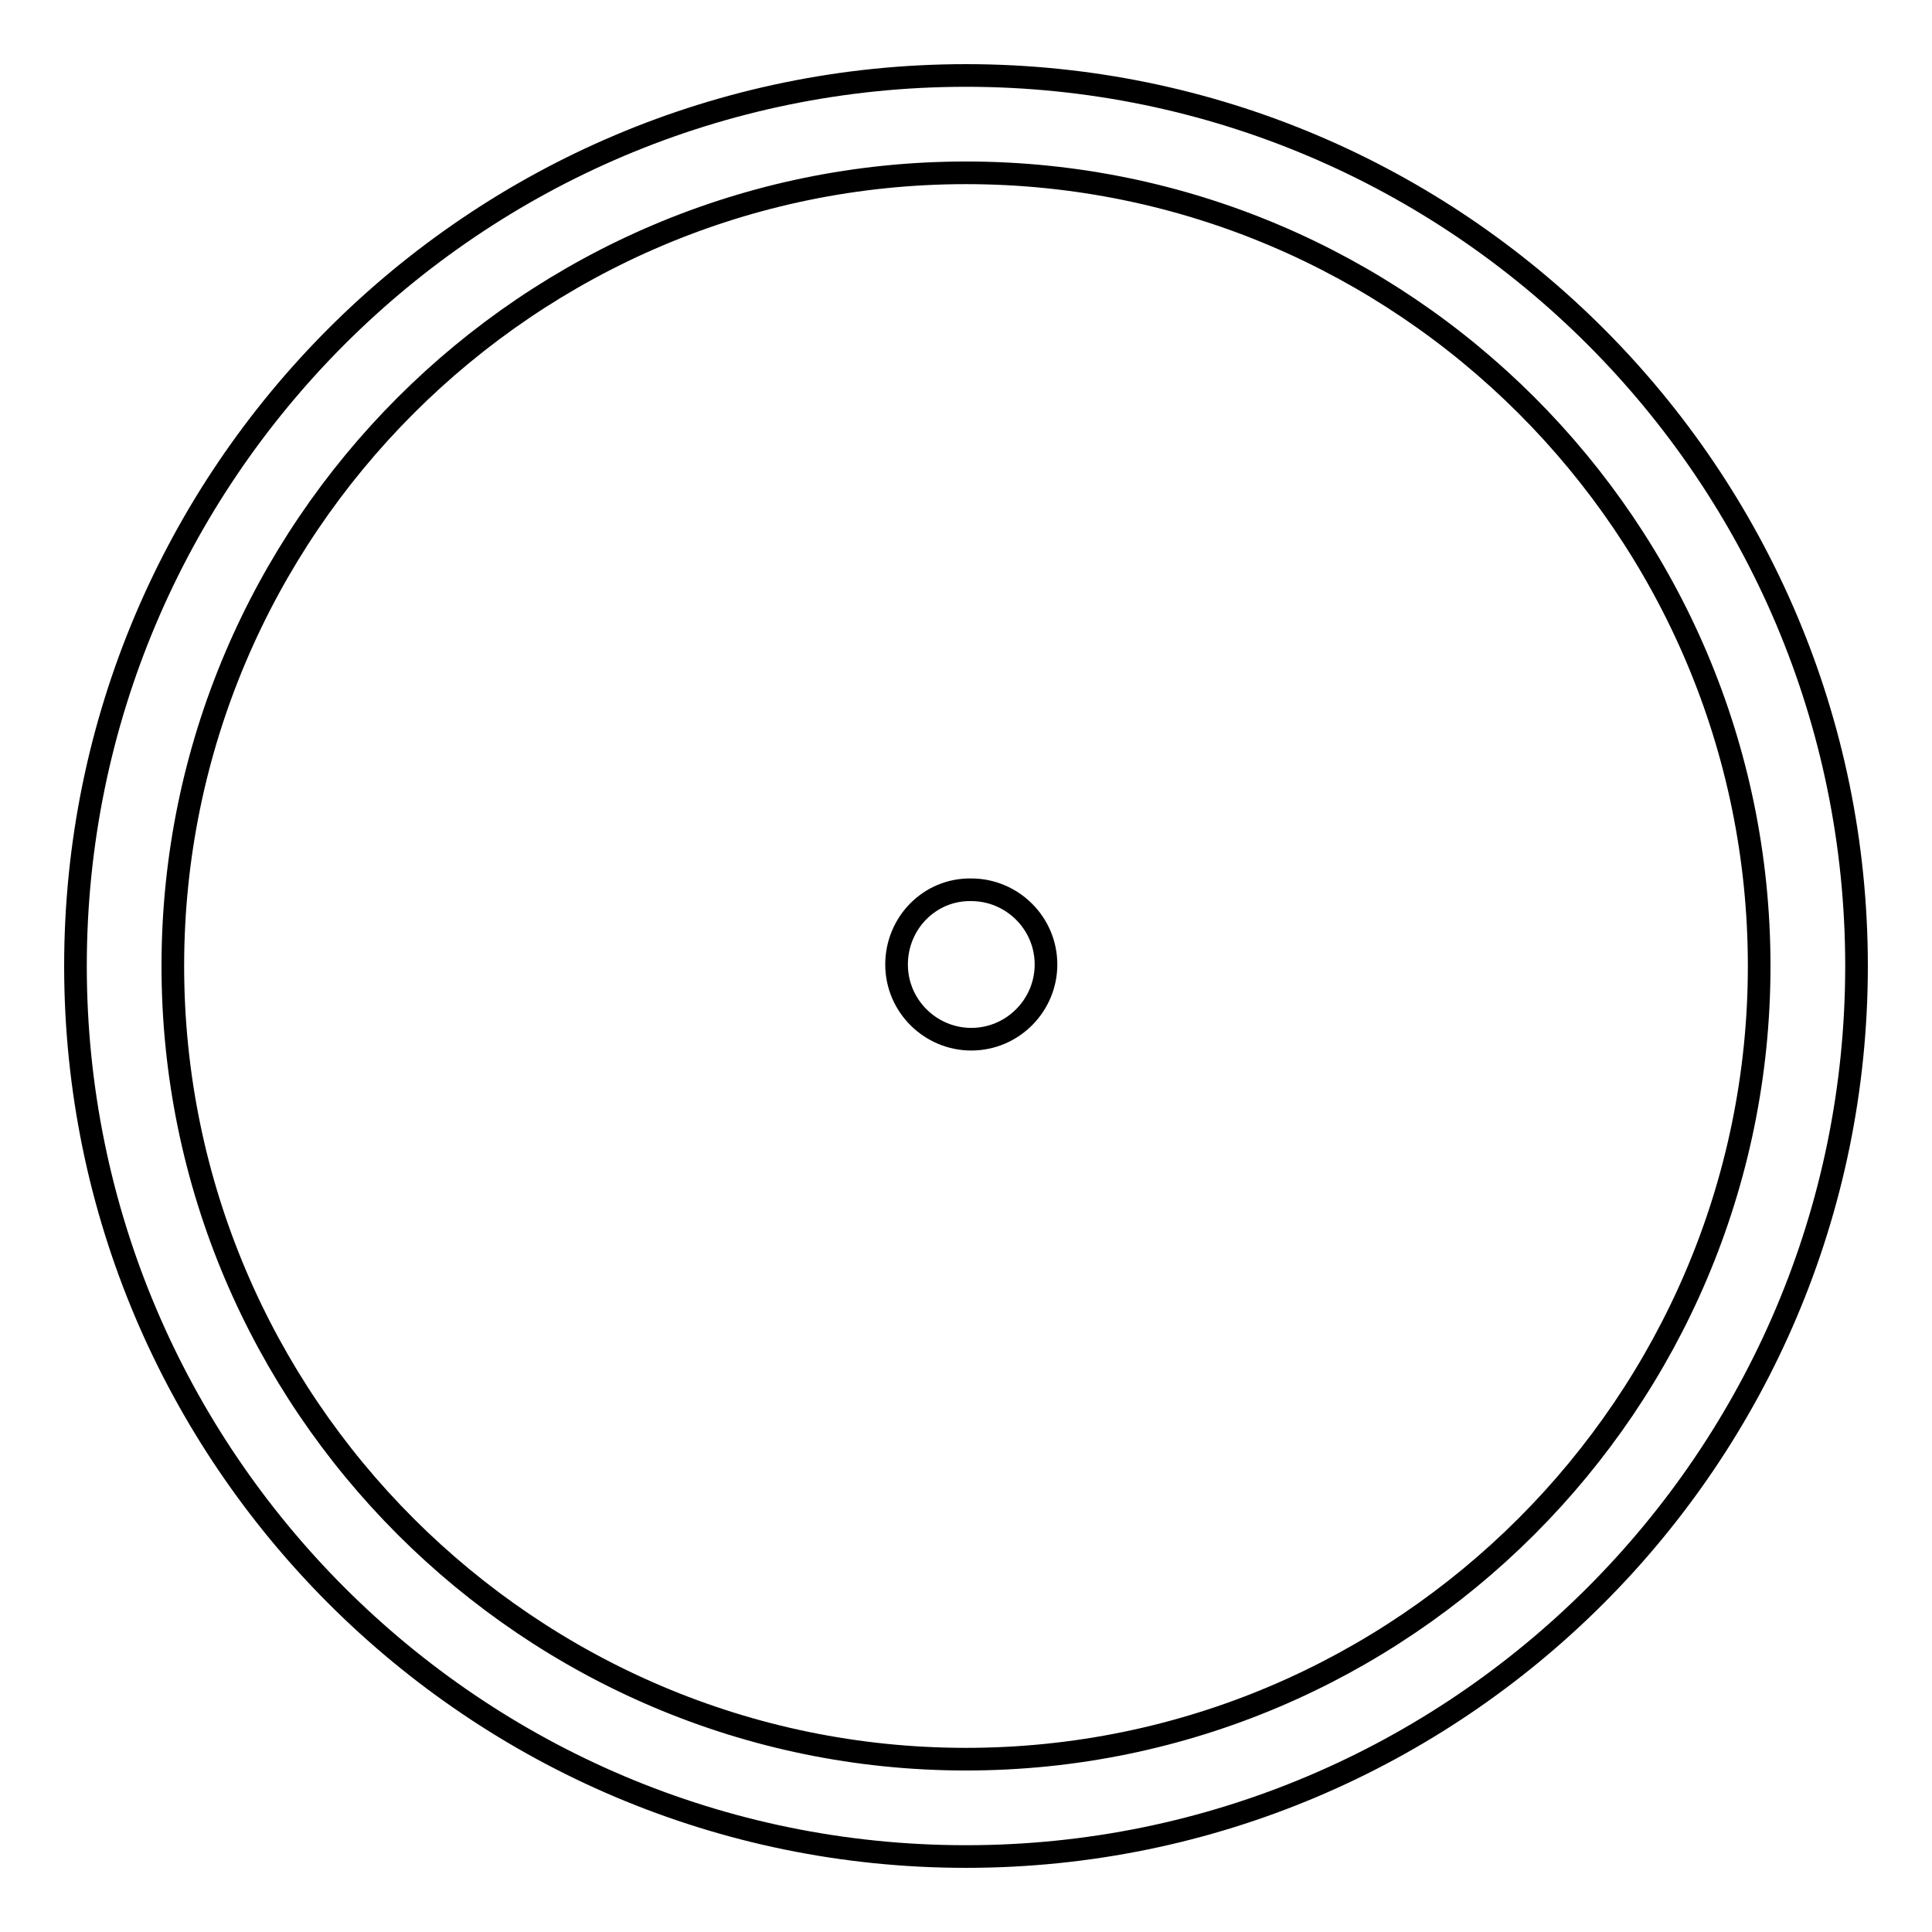 <?xml version="1.0" encoding="utf-8"?>
<!-- Svg Vector Icons : http://www.onlinewebfonts.com/icon -->
<!DOCTYPE svg PUBLIC "-//W3C//DTD SVG 1.1//EN" "http://www.w3.org/Graphics/SVG/1.1/DTD/svg11.dtd">
<svg version="1.1" xmlns="http://www.w3.org/2000/svg" xmlns:xlink="http://www.w3.org/1999/xlink" x="0px" y="0px" viewBox="0 0 256 256" enable-background="new 0 0 256 256" xml:space="preserve">
<g><g><path stroke-width="3" fill-opacity="0" stroke="#000000"  d="M128,10C62.9,10,10,62.9,10,128c0,65.1,52.9,118,118,118c65.1,0,118-52.9,118-118C246,62.9,193.1,10,128,10L128,10z M128,233.1c-57.9,0-105.1-47.2-105.1-105.1C22.9,70.1,70.1,22.9,128,22.9c57.9,0,105.1,47.1,105.1,105.1C233.1,185.9,185.9,233.1,128,233.1L128,233.1L128,233.1z"/><path stroke-width="3" fill-opacity="0" stroke="#000000"  d="M118.8,127.8c0,5.5,4.5,9.9,9.9,9.9c5.5,0,9.9-4.5,9.9-9.9c0-5.5-4.5-9.9-9.9-9.9C123.2,117.8,118.8,122.3,118.8,127.8L118.8,127.8z"/></g></g>
</svg>